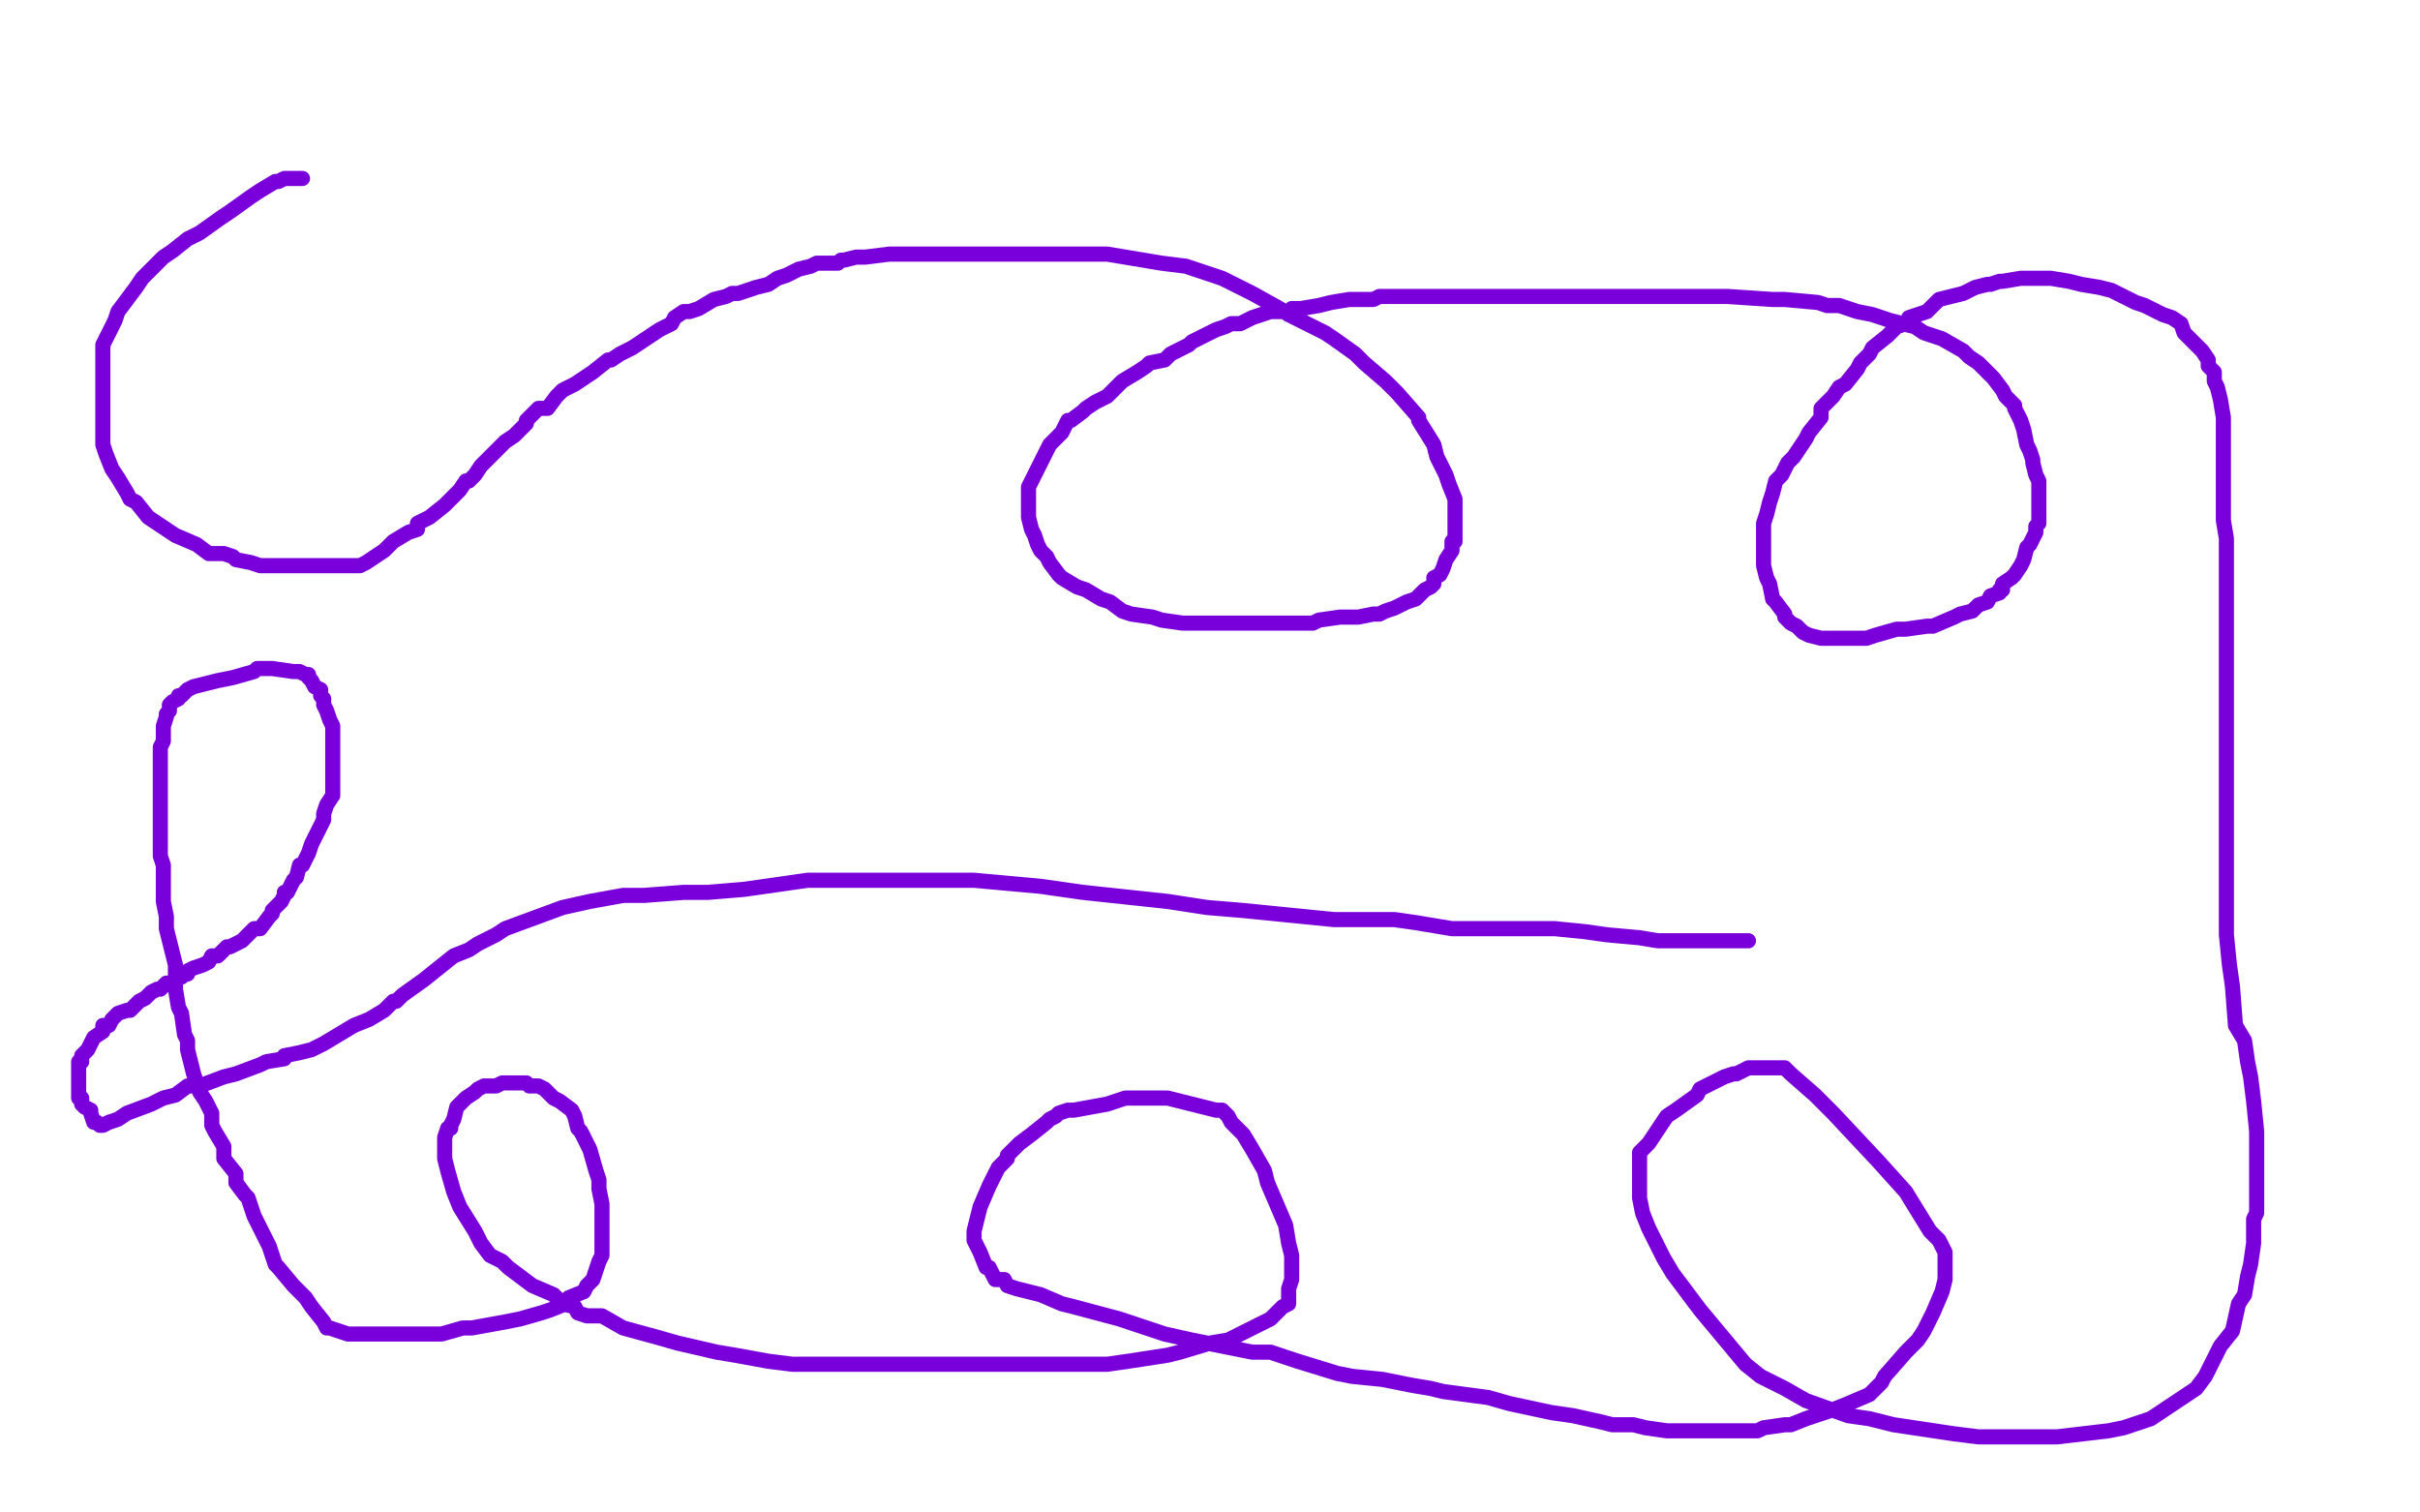 <?xml version="1.0" standalone="no"?>
<!DOCTYPE svg PUBLIC "-//W3C//DTD SVG 1.1//EN"
"http://www.w3.org/Graphics/SVG/1.1/DTD/svg11.dtd">

<svg width="800" height="500" version="1.1" xmlns="http://www.w3.org/2000/svg" xmlns:xlink="http://www.w3.org/1999/xlink" style="stroke-antialiasing: false"><desc>This SVG has been created on https://colorillo.com/</desc><rect x='0' y='0' width='800' height='500' style='fill: rgb(255,255,255); stroke-width:0' /><polyline points="100,59 98,59 98,59 96,59 96,59 95,59 95,59 94,59 94,59 92,60 92,60 91,60 91,60 86,63 83,65 76,70 73,72 66,77 62,79 57,83 54,85 52,87 47,92 45,95 39,103 38,106 36,110 34,114 34,121 34,123 34,132 34,135 34,140 34,143 34,147 35,150 37,155 39,158 42,163 43,165 45,166 49,171 55,175 58,177 65,180 69,183 74,183 77,184 78,185 83,186 86,187 98,187 102,187 109,187 112,187 117,187 118,187 119,187 121,186 127,182 130,179 135,176 138,175 138,173 142,171 147,167 149,165 152,162 154,159 155,159 157,157 159,154 162,151 166,147 167,146 170,144 174,140 174,139 178,135 181,135 184,131 186,129 190,127 193,125 196,123 201,119 202,119 205,117 209,115 212,113 215,111 218,109 222,107 223,105 226,103 228,103 231,102 236,99 240,98 242,97 244,97 250,95 254,94 257,92 260,91 262,90 264,89 268,88 270,87 273,87 277,87 278,86 279,86 283,85 286,85 294,84 299,84 313,84 317,84 322,84 331,84 339,84 357,84 366,84 384,87 392,88 404,92 410,95 414,97 423,102 426,104 434,108 438,110 441,112 448,117 451,120 458,126 462,130 469,138 469,139 474,147 475,151 478,157 479,160 481,165 481,167 481,173 481,175 481,179 480,179 480,182 478,185 477,188 476,190 474,191 474,193 473,194 471,195 470,196 469,197 468,198 465,199 463,200 461,201 458,202 456,203 454,203 449,204 443,204 436,205 434,206 427,206 423,206 418,206 413,206 406,206 403,206 399,206 397,206 396,206 392,206 391,206 384,205 381,204 374,203 371,202 367,199 364,198 359,195 356,194 351,191 350,190 347,186 346,184 344,182 343,180 342,177 341,175 340,171 340,169 340,165 340,164 340,161 341,159 342,157 344,153 346,149 347,147 350,144 351,143 353,139 354,139 358,136 359,135 362,133 366,131 370,127 371,126 376,123 379,121 380,120 385,119 387,117 393,114 394,113 400,110 402,109 405,108 407,107 410,107 414,105 420,103 422,103 426,103 427,102 430,102 436,101 440,100 446,99 449,99 451,99 454,99 456,98 462,98 468,98 471,98 478,98 480,98 486,98 491,98 503,98 512,98 525,98 532,98 544,98 550,98 564,98 571,98 586,99 590,99 601,100 604,101 608,101 614,103 619,104 622,105 625,106 633,108 636,110 642,112 649,116 651,118 654,120 658,124 659,125 662,129 663,131 666,134 666,135 668,139 669,142 670,147 671,149 672,152 672,153 673,157 674,159 674,162 674,163 674,167 674,168 674,173 673,174 673,176 671,180 670,181 669,185 668,187 666,190 665,191 662,193 662,195 661,195 661,196 658,197 657,199 654,200 652,202 648,203 646,204 639,207 637,207 630,208 627,208 620,210 617,211 611,211 608,211 606,211 602,211 598,210 596,209 594,207 592,206 590,204 590,203 587,199 586,198 585,193 584,191 583,187 583,185 583,179 583,177 583,173 584,170 585,166 586,163 587,159 589,157 591,153 593,151 597,145 598,143 602,138 602,135 606,131 608,128 610,127 614,122 615,120 618,117 619,115 624,111 627,108 630,107 631,105 637,103 641,99 649,97 653,95 657,94 658,94 661,93 662,93 668,92 670,92 674,92 675,92 678,92 684,93 688,94 694,95 698,96 706,100 709,101 715,104 718,105 721,107 722,110 726,114 728,116 730,119 730,121 732,123 732,126 733,128 734,132 735,138 735,139 735,143 735,146 735,151 735,155 735,157 735,164 735,171 735,172 736,178 736,180 736,182 736,188 736,192 736,203 736,210 736,222 736,228 736,243 736,247 736,255 736,259 736,267 736,269 736,275 736,279 736,289 736,293 736,301 736,304 736,309 737,319 738,326 739,339 742,344 743,351 744,356 745,364 746,374 746,379 746,383 746,392 746,395 746,401 745,403 745,407 745,411 744,418 743,422 742,428 740,431 738,440 734,445 729,455 726,459 714,467 711,469 702,472 697,473 680,475 674,475 654,475 646,474 626,471 618,469 611,468 597,463 590,459 582,455 577,451 567,439 562,433 553,421 550,416 546,408 545,406 543,401 542,396 542,393 542,392 542,388 542,387 542,381 545,378 551,369 554,367 561,362 562,360 568,357 570,356 573,355 574,355 578,353 579,353 581,353 584,353 586,353 590,353 592,355 600,362 606,368 621,384 630,394 638,407 641,410 643,414 643,415 643,421 643,423 642,427 639,434 636,440 634,443 630,447 623,455 622,457 620,459 618,461 611,464 606,466 600,468 597,469 592,471 590,471 583,472 581,473 568,473 563,473 554,473 551,473 544,472 540,471 533,471 529,470 520,468 513,467 499,464 492,462 477,460 473,459 467,458 457,456 447,455 442,454 429,450 420,447 414,447 394,443 385,441 370,436 355,432 351,431 344,428 336,426 333,425 332,423 329,423 327,419 326,419 324,414 323,412 322,410 322,407 324,399 327,392 330,386 332,384 333,383 333,382 335,380 337,378 341,375 346,371 347,370 349,369 350,368 353,367 355,367 366,365 372,363 378,363 381,363 386,363 390,364 398,366 402,367 403,367 404,367 406,369 407,371 411,375 414,380 418,387 419,391 422,398 425,405 426,411 427,415 427,420 427,423 426,426 426,429 426,431 424,432 420,436 418,437 414,439 406,443 400,444 390,447 386,448 373,450 366,451 358,451 342,451 330,451 326,451 319,451 314,451 311,451 299,451 283,451 278,451 267,451 262,451 254,450 243,448 237,447 224,444 217,442 206,439 199,435 196,435 194,435 191,434 190,432 186,431 183,428 176,425 168,419 166,417 162,415 159,411 157,407 152,399 150,394 148,387 147,383 147,382 147,378 147,376 148,373 149,373 149,372 150,370 151,366 153,364 154,363 157,361 158,360 160,359 162,359 164,359 166,358 170,358 171,358 174,358 175,359 178,359 180,360 183,363 185,364 189,367 190,369 191,373 192,374 194,378 195,380 197,387 198,390 198,393 199,398 199,399 199,403 199,406 199,408 199,410 199,415 198,417 197,420 196,423 194,425 193,427 188,429 187,431 182,433 179,434 172,436 167,437 156,439 153,439 146,441 145,441 140,441 138,441 136,441 126,441 122,441 115,441 112,440 109,439 108,439 107,437 103,432 101,429 97,425 92,419 91,418 90,415 89,412 86,406 84,402 82,396 81,395 78,391 78,388 74,383 74,379 71,374 70,372 70,371 70,368 68,364 66,361 64,355 63,351 62,347 62,344 61,342 60,335 59,333 58,327 58,319 57,315 56,311 55,307 55,303 54,298 54,294 54,286 53,283 53,277 53,274 53,267 53,265 53,263 53,258 53,253 53,251 53,247 54,245 54,242 54,240 55,237 55,236 56,235 56,233 57,232 59,231 59,230 60,230 61,229 62,228 64,227 72,225 77,224 84,222 85,221 86,221 87,221 90,221 97,222 99,222 101,223 102,223 102,224 103,225 104,227 106,228 106,230 107,231 107,233 108,235 109,238 110,240 110,243 110,245 110,247 110,248 110,250 110,251 110,254 110,255 110,256 110,260 110,263 108,266 107,269 107,271 105,275 104,277 103,279 102,282 100,286 99,286 98,290 97,291 96,293 95,295 94,295 94,296 93,298 92,299 91,300 90,301 90,302 89,303 86,307 84,307 83,308 82,309 81,310 80,311 76,313 75,313 73,315 72,316 70,316 69,318 67,319 64,320 62,321 62,322 61,322 60,323 59,323 57,325 55,325 54,326 53,327 52,327 50,328 48,330 46,331 43,334 42,334 39,335 38,336 37,337 36,339 34,339 34,340 34,341 31,343 30,345 29,347 27,349 27,350 27,351 26,351 26,353 26,354 26,359 26,360 26,361 26,363 27,363 27,364 27,365 28,366 30,367 30,368 31,371 32,371 33,372 34,372 36,371 39,370 42,368 50,365 54,363 58,362 62,359 64,359 66,359 74,356 78,355 86,352 88,351 94,350 94,349 99,348 103,347 107,345 117,339 122,337 127,334 130,331 131,331 133,329 140,324 150,316 155,314 158,312 160,311 162,310 164,309 167,307 186,300 195,298 206,296 213,296 226,295 234,295 246,294 267,291 286,291 289,291 295,291 298,291 310,291 322,291 344,293 358,295 386,298 399,300 411,301 431,303 441,304 461,304 468,305 480,307 484,307 487,307 489,307 493,307 497,307 503,307 506,307 510,307 514,307 524,308 531,309 542,310 548,311 554,311 558,311 563,311 565,311 570,311 573,311 578,311" style="fill: none; stroke: #7a00db; stroke-width: 5; stroke-linejoin: round; stroke-linecap: round; stroke-antialiasing: false; stroke-antialias: 0; opacity: 1.0"/>
</svg>
